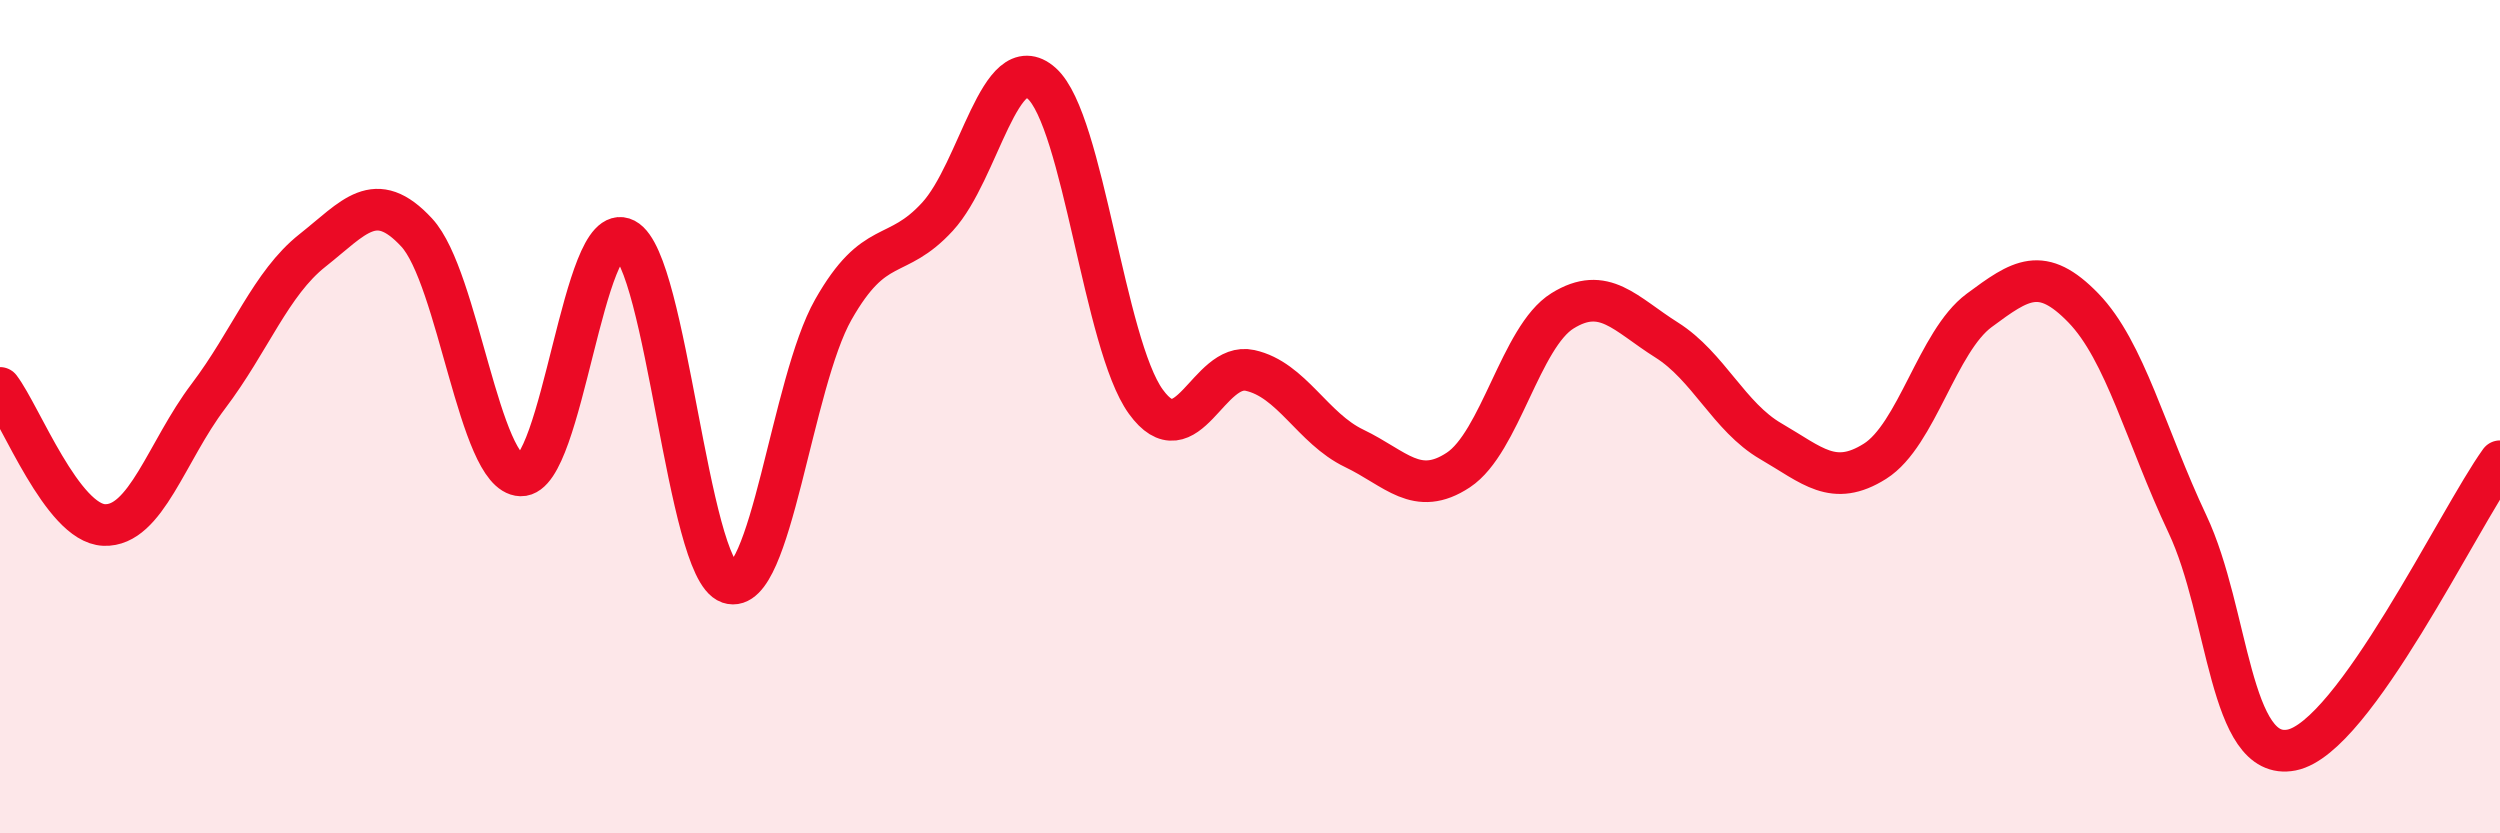 
    <svg width="60" height="20" viewBox="0 0 60 20" xmlns="http://www.w3.org/2000/svg">
      <path
        d="M 0,9.31 C 0.5,9.97 1.5,12.56 2.5,12.6 C 3.5,12.64 4,10.83 5,9.51 C 6,8.19 6.5,6.8 7.5,6.01 C 8.5,5.22 9,4.5 10,5.58 C 11,6.66 11.5,11.38 12.5,11.41 C 13.5,11.44 14,5.22 15,5.74 C 16,6.26 16.5,13.65 17.5,13.99 C 18.5,14.33 19,9.19 20,7.43 C 21,5.67 21.5,6.29 22.5,5.2 C 23.5,4.11 24,1.11 25,2 C 26,2.89 26.5,8.26 27.5,9.64 C 28.5,11.02 29,8.67 30,8.89 C 31,9.11 31.5,10.28 32.5,10.76 C 33.5,11.24 34,11.94 35,11.28 C 36,10.62 36.5,8.08 37.5,7.46 C 38.5,6.84 39,7.53 40,8.16 C 41,8.79 41.5,10.01 42.5,10.59 C 43.5,11.17 44,11.7 45,11.07 C 46,10.44 46.5,8.19 47.5,7.45 C 48.5,6.71 49,6.36 50,7.39 C 51,8.42 51.5,10.46 52.5,12.58 C 53.5,14.7 53.5,18.3 55,18 C 56.5,17.7 59,12.46 60,11.07L60 20L0 20Z"
        fill="#EB0A25"
        opacity="0.1"
        stroke-linecap="round"
        stroke-linejoin="round"
      />
      <path
        d="M 0,9.31 C 0.5,9.97 1.5,12.56 2.5,12.6 C 3.5,12.64 4,10.83 5,9.51 C 6,8.19 6.5,6.8 7.5,6.01 C 8.5,5.22 9,4.5 10,5.58 C 11,6.66 11.5,11.38 12.5,11.41 C 13.5,11.44 14,5.22 15,5.74 C 16,6.26 16.5,13.65 17.5,13.99 C 18.5,14.33 19,9.19 20,7.43 C 21,5.67 21.5,6.29 22.5,5.2 C 23.5,4.11 24,1.11 25,2 C 26,2.89 26.5,8.26 27.5,9.64 C 28.5,11.02 29,8.67 30,8.89 C 31,9.11 31.5,10.28 32.5,10.76 C 33.5,11.24 34,11.94 35,11.28 C 36,10.62 36.5,8.08 37.5,7.46 C 38.5,6.84 39,7.53 40,8.16 C 41,8.79 41.5,10.01 42.5,10.59 C 43.5,11.17 44,11.7 45,11.07 C 46,10.44 46.5,8.19 47.5,7.45 C 48.5,6.71 49,6.36 50,7.39 C 51,8.42 51.5,10.46 52.5,12.58 C 53.5,14.7 53.5,18.3 55,18 C 56.5,17.7 59,12.46 60,11.07"
        stroke="#EB0A25"
        stroke-width="1"
        fill="none"
        stroke-linecap="round"
        stroke-linejoin="round"
      />
    </svg>
  